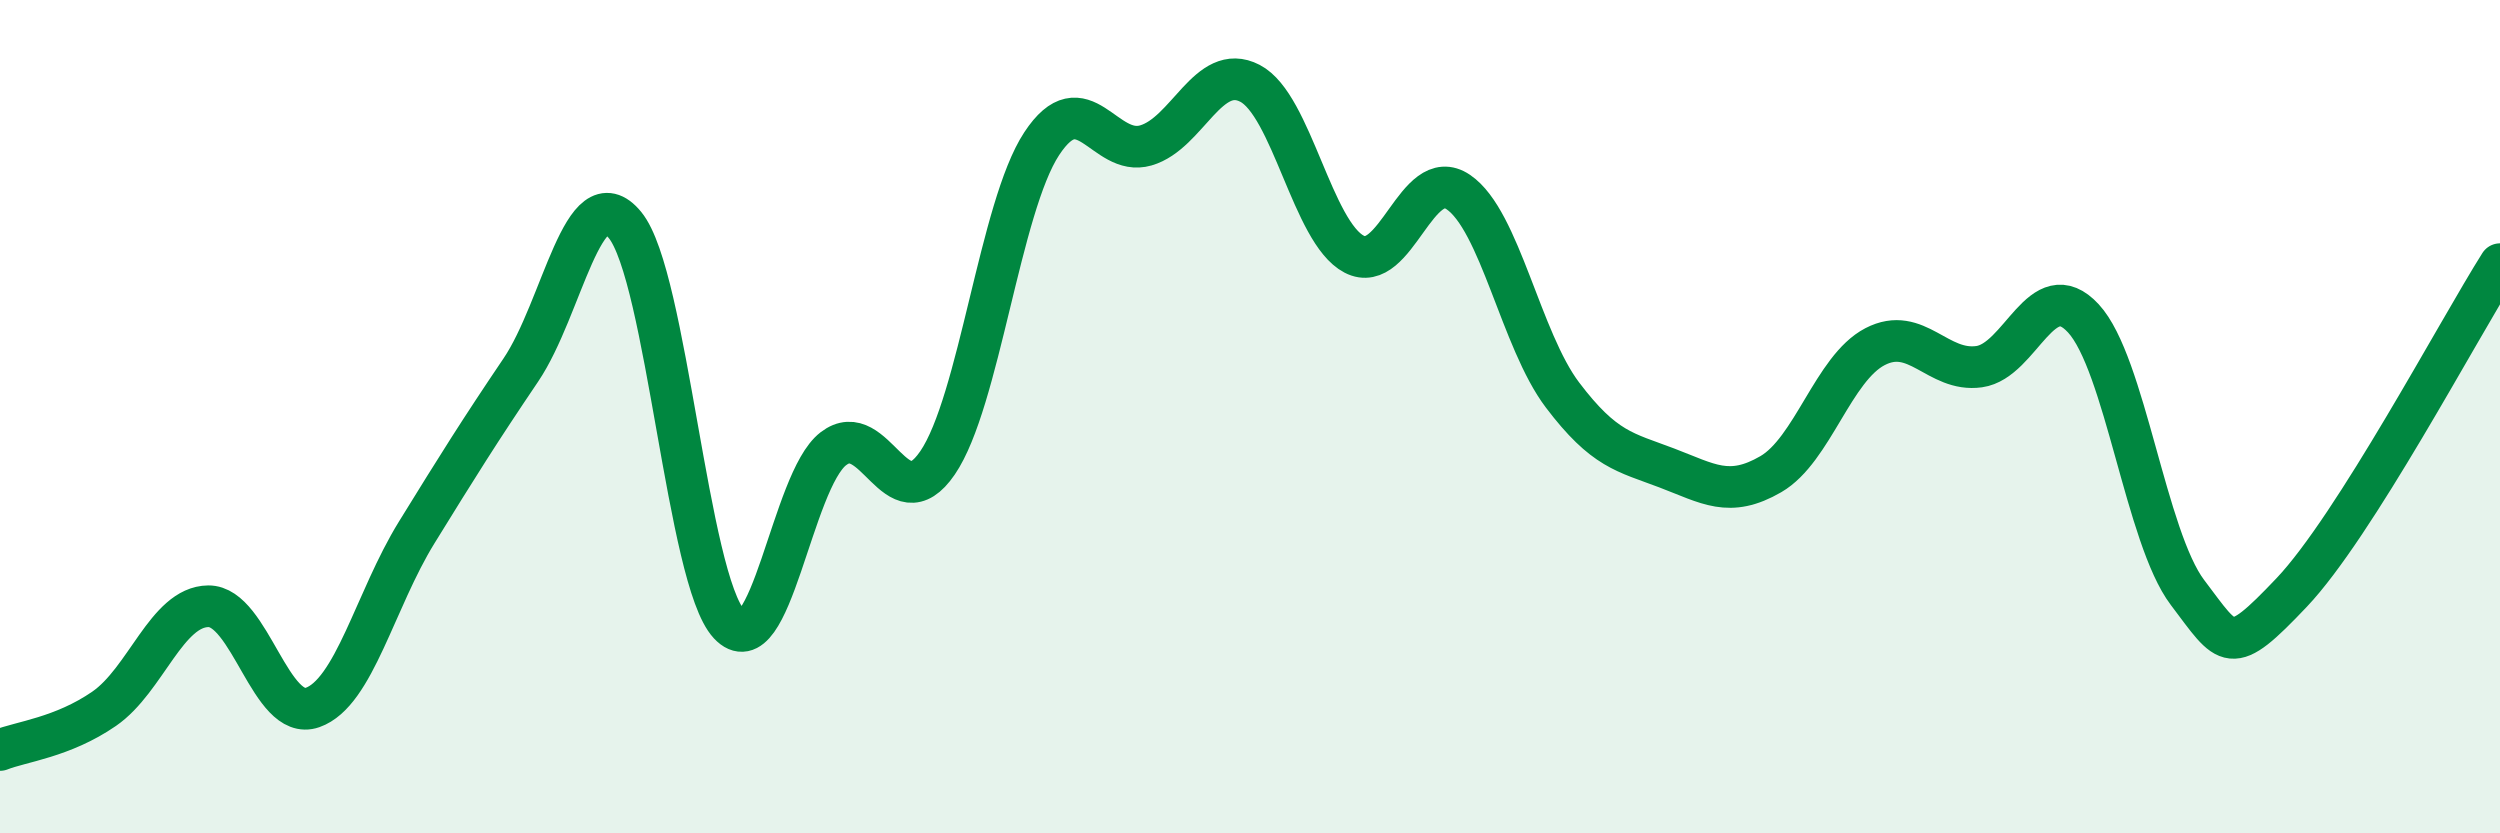 
    <svg width="60" height="20" viewBox="0 0 60 20" xmlns="http://www.w3.org/2000/svg">
      <path
        d="M 0,18 C 0.5,17.8 1.5,17.7 2.5,17.01 C 3.5,16.32 4,14.56 5,14.55 C 6,14.54 6.5,17.33 7.5,16.98 C 8.5,16.63 9,14.4 10,12.78 C 11,11.16 11.5,10.36 12.5,8.88 C 13.5,7.4 14,4.18 15,5.4 C 16,6.62 16.5,13.91 17.5,14.98 C 18.5,16.05 19,11.54 20,10.77 C 21,10 21.5,12.57 22.5,11.11 C 23.5,9.65 24,4.97 25,3.45 C 26,1.93 26.5,3.78 27.5,3.49 C 28.5,3.2 29,1.48 30,2 C 31,2.52 31.5,5.58 32.5,6.1 C 33.5,6.62 34,3.93 35,4.61 C 36,5.29 36.5,8.16 37.5,9.48 C 38.5,10.8 39,10.85 40,11.23 C 41,11.61 41.5,11.96 42.5,11.38 C 43.5,10.8 44,8.84 45,8.32 C 46,7.8 46.5,8.94 47.5,8.8 C 48.5,8.66 49,6.56 50,7.64 C 51,8.72 51.5,12.9 52.5,14.22 C 53.5,15.54 53.5,15.8 55,14.22 C 56.5,12.64 59,7.92 60,6.34L60 20L0 20Z"
        fill="#008740"
        opacity="0.1"
        stroke-linecap="round"
        stroke-linejoin="round"
      />
      <path
        d="M 0,18 C 0.5,17.8 1.5,17.7 2.5,17.01 C 3.5,16.32 4,14.56 5,14.55 C 6,14.54 6.5,17.33 7.5,16.98 C 8.5,16.63 9,14.4 10,12.78 C 11,11.16 11.5,10.36 12.5,8.88 C 13.5,7.4 14,4.18 15,5.4 C 16,6.62 16.5,13.91 17.5,14.98 C 18.5,16.05 19,11.54 20,10.77 C 21,10 21.5,12.57 22.5,11.11 C 23.5,9.65 24,4.97 25,3.45 C 26,1.93 26.5,3.78 27.5,3.49 C 28.5,3.2 29,1.48 30,2 C 31,2.52 31.5,5.58 32.5,6.1 C 33.5,6.62 34,3.93 35,4.61 C 36,5.29 36.5,8.16 37.5,9.48 C 38.5,10.8 39,10.85 40,11.23 C 41,11.61 41.5,11.96 42.5,11.38 C 43.5,10.8 44,8.84 45,8.32 C 46,7.8 46.5,8.94 47.5,8.8 C 48.5,8.66 49,6.56 50,7.64 C 51,8.72 51.5,12.9 52.5,14.22 C 53.5,15.54 53.5,15.8 55,14.22 C 56.5,12.64 59,7.92 60,6.34"
        stroke="#008740"
        stroke-width="1"
        fill="none"
        stroke-linecap="round"
        stroke-linejoin="round"
      />
    </svg>
  